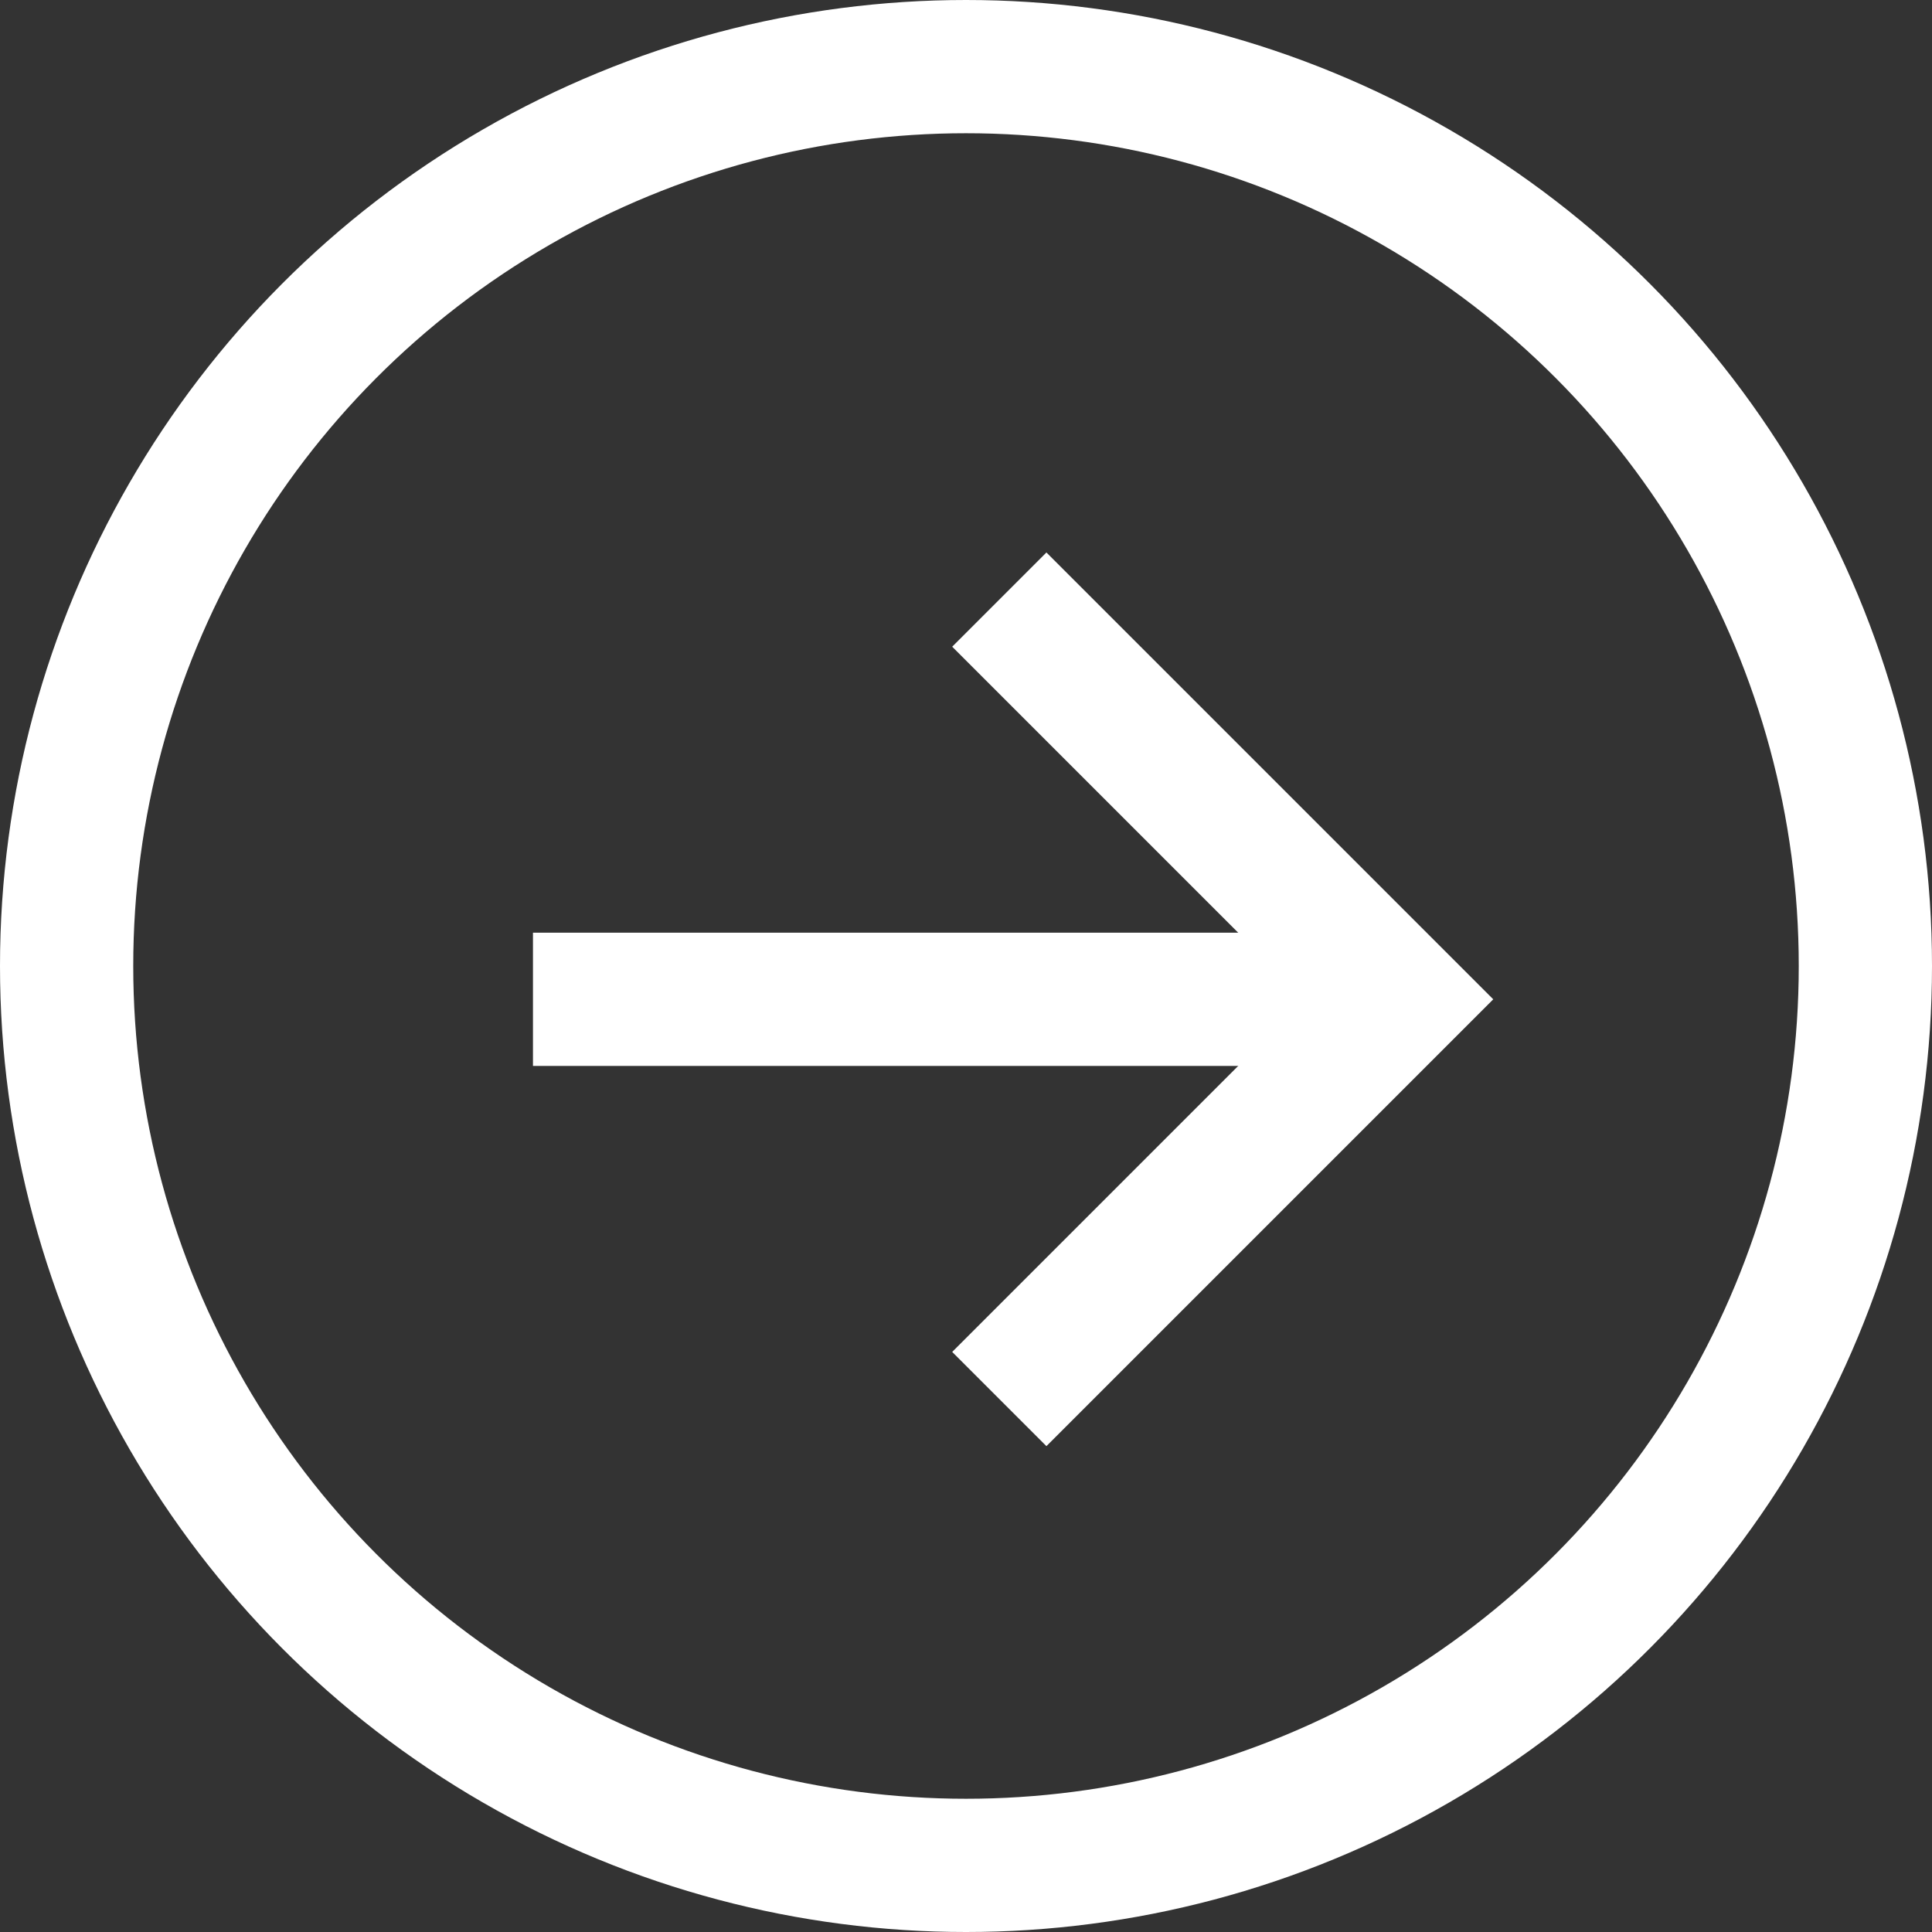 <svg width="29" height="29" viewBox="0 0 29 29" fill="none" xmlns="http://www.w3.org/2000/svg">
<rect x="0" y="0" width="29" height="29" fill="#333333" stroke="none"/>
<circle cx="14.5" cy="14.5" r="13.5" stroke="white" stroke-width="2"/>
<path d="M15 9L21 15L15 21" stroke="white" stroke-width="2"/>
<path d="M8 15L20 15" stroke="white" stroke-width="2"/>
</svg>
